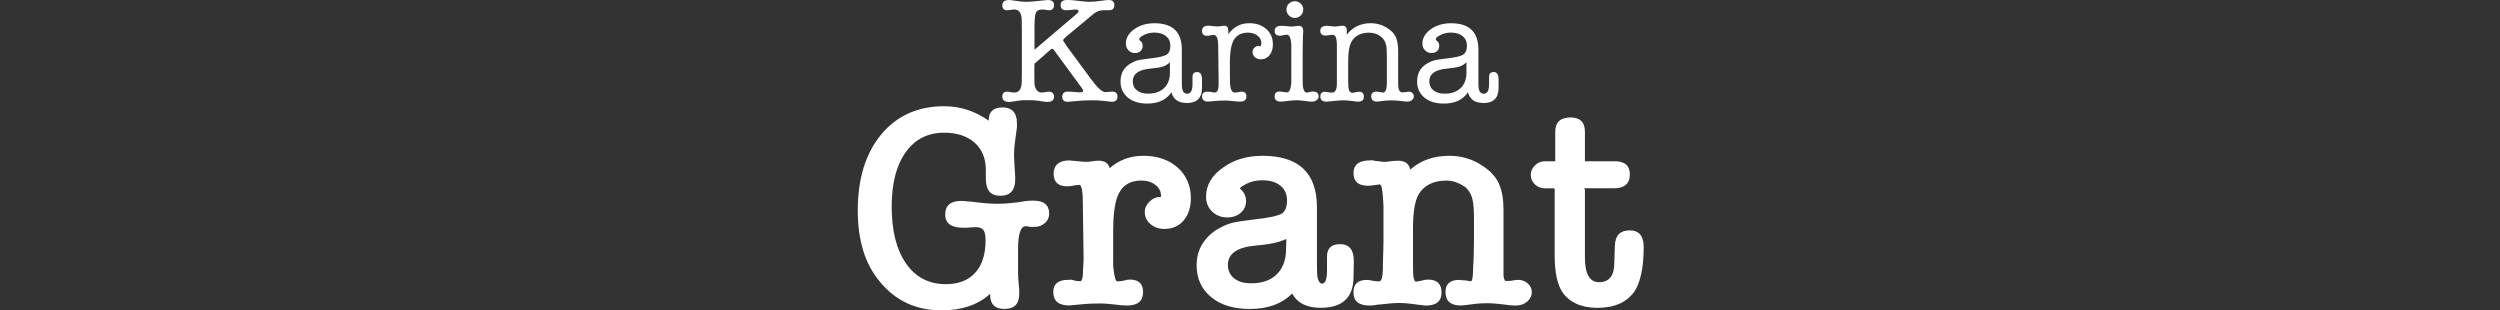 <svg width="580" height="72" viewBox="0 0 580 72" fill="none" xmlns="http://www.w3.org/2000/svg">
<rect x="0" y="0" width="580" height="72" fill="#333333" stroke="none"/>
<path fill-rule="evenodd" clip-rule="evenodd" d="M249.831 3.182L240.004 11.546V7.237C239.984 5.019 240.074 3.634 240.285 3.061C240.496 2.489 240.998 2.208 241.811 2.208C242.142 2.208 242.383 2.228 242.543 2.279C242.935 2.349 243.246 2.379 243.477 2.379C243.778 2.379 244.029 2.269 244.24 2.048C244.451 1.827 244.551 1.556 244.551 1.225C244.551 0.412 244.059 0 243.085 0C242.905 0 242.182 0.07 240.927 0.211C239.673 0.351 238.729 0.422 238.107 0.422C237.595 0.422 236.973 0.371 236.23 0.271L234.553 0.04C234.373 0.01 234.222 0 234.102 0C233.058 0 232.536 0.412 232.536 1.225C232.536 1.997 232.897 2.379 233.64 2.379C233.841 2.379 234.162 2.349 234.574 2.289C234.835 2.228 235.075 2.198 235.306 2.198C236.461 2.198 237.043 3.072 237.043 4.818L237.073 7.267V16.401C237.053 18.078 237.043 18.901 237.043 18.851C237.043 20.597 236.461 21.471 235.296 21.471C235.085 21.471 234.845 21.45 234.563 21.39C234.142 21.31 233.831 21.27 233.62 21.27C232.897 21.27 232.536 21.651 232.536 22.404C232.536 23.237 233.068 23.649 234.112 23.649H234.323C234.413 23.629 234.533 23.619 234.533 23.619L236.451 23.337C236.932 23.267 237.555 23.237 238.298 23.237C239.321 23.237 240.074 23.267 240.566 23.337L242.523 23.619C242.594 23.619 242.674 23.629 242.764 23.649H243.005C244.029 23.649 244.541 23.237 244.541 22.424C244.541 22.093 244.441 21.822 244.23 21.601C244.019 21.38 243.758 21.27 243.457 21.27C243.196 21.27 242.885 21.3 242.513 21.37L242.487 21.374C242.12 21.432 241.878 21.471 241.74 21.471C240.767 21.471 240.185 20.808 239.994 19.483C239.974 19.343 239.964 18.259 239.964 16.231C239.964 15.689 239.974 15.217 239.994 14.796L243.658 11.583C243.868 11.393 244.019 11.302 244.109 11.302C244.22 11.302 244.35 11.393 244.491 11.583L250.985 20.416C251.196 20.698 251.296 20.918 251.296 21.079C251.296 21.31 251.025 21.43 250.463 21.43C250.323 21.43 249.791 21.39 248.887 21.31C248.415 21.27 248.054 21.25 247.803 21.25C246.89 21.25 246.438 21.661 246.438 22.484C246.438 23.237 246.87 23.619 247.733 23.619C247.843 23.619 248.365 23.568 249.269 23.478C250.644 23.337 251.959 23.267 253.213 23.267C254.308 23.267 255.281 23.317 256.144 23.408L257.891 23.619C258.804 23.619 259.256 23.227 259.256 22.434C259.256 21.641 258.834 21.25 258.001 21.25C257.861 21.25 257.479 21.28 256.847 21.35H256.676C256.586 21.37 256.516 21.38 256.466 21.38C255.723 21.38 254.599 20.366 253.113 18.349L247.522 10.76L247 9.957C246.769 9.676 246.649 9.486 246.649 9.365C246.649 9.184 246.789 8.974 247.07 8.743L253.675 3.242C254.378 2.66 255.171 2.369 256.054 2.369H257.309C258.122 2.369 258.533 1.977 258.533 1.184C258.533 0.391 258.092 0 257.208 0C256.907 0 256.446 0.05 255.813 0.141C254.579 0.331 253.535 0.422 252.702 0.422C252.29 0.422 251.668 0.371 250.855 0.281L249.008 0.07C248.586 0.02 248.104 0 247.572 0C246.569 0 246.067 0.381 246.067 1.154C246.067 1.967 246.488 2.379 247.321 2.379C247.713 2.379 248.335 2.329 249.168 2.238C249.239 2.218 249.359 2.208 249.55 2.208C249.991 2.208 250.212 2.329 250.212 2.59C250.212 2.77 250.082 2.971 249.831 3.182ZM275.297 23.89C273.389 23.89 272.215 23.067 271.773 21.41C270.589 23.157 268.722 24.03 266.182 24.03C264.295 24.03 262.79 23.568 261.655 22.635C260.531 21.701 259.959 20.457 259.959 18.901C259.959 16.974 260.782 15.548 262.438 14.645C263.071 14.294 263.613 14.073 264.064 13.962C264.516 13.862 265.43 13.721 266.805 13.561C268.762 13.35 270.037 13.059 270.629 12.688C271.221 12.316 271.522 11.624 271.522 10.63C271.522 9.636 271.191 8.923 270.529 8.381C269.866 7.839 268.943 7.558 267.748 7.558C266.704 7.558 265.721 7.849 264.817 8.432C264.466 8.662 264.295 8.913 264.295 9.164C264.295 9.255 264.396 9.375 264.606 9.516C264.928 9.747 265.098 10.148 265.098 10.7C265.098 11.162 264.928 11.553 264.596 11.854C264.255 12.156 263.834 12.306 263.322 12.306C262.719 12.306 262.207 12.095 261.806 11.674C261.404 11.252 261.194 10.74 261.194 10.138C261.194 8.833 261.836 7.719 263.131 6.785C264.426 5.852 265.992 5.39 267.829 5.39C272.064 5.39 274.182 7.428 274.182 11.493V18.529C274.182 19.644 274.202 20.306 274.253 20.517C274.393 21.33 274.785 21.741 275.437 21.741C276.25 21.741 276.662 20.999 276.662 19.523V17.827C276.662 17.084 277.013 16.713 277.726 16.713C278.478 16.713 278.86 17.275 278.86 18.389V20.557C278.81 22.796 277.625 23.91 275.297 23.91V23.89ZM271.422 16.944V14.464C270.91 14.926 270.368 15.257 269.806 15.438C269.234 15.629 268.22 15.789 266.765 15.93C264.125 16.191 262.8 17.164 262.8 18.861C262.8 19.744 263.121 20.447 263.763 20.959C264.406 21.471 265.269 21.732 266.363 21.732C267.919 21.732 269.153 21.31 270.047 20.457C270.94 19.604 271.402 18.439 271.422 16.944ZM284.973 7.93V6.966L284.932 6.956C284.932 6.294 284.631 5.962 284.029 5.962C283.778 5.962 283.557 5.992 283.367 6.053C282.955 6.113 282.654 6.143 282.463 6.143C282.232 6.143 281.881 6.113 281.419 6.053C280.958 5.992 280.606 5.962 280.375 5.962C279.372 5.962 278.87 6.374 278.87 7.187C278.87 7.93 279.251 8.301 280.024 8.301C280.215 8.301 280.466 8.271 280.797 8.201C281.128 8.13 281.379 8.1 281.57 8.1C282.192 8.1 282.544 8.783 282.614 10.158L282.714 18.088V19.864C282.664 20.939 282.343 21.471 281.761 21.471C281.67 21.471 281.5 21.45 281.269 21.4L280.737 21.3C280.616 21.27 280.436 21.26 280.205 21.26C279.311 21.26 278.87 21.621 278.87 22.344C278.87 23.157 279.342 23.568 280.295 23.568L282.242 23.398C282.774 23.348 283.507 23.327 284.431 23.327C284.782 23.327 285.304 23.368 286.017 23.448C286.729 23.528 287.251 23.568 287.603 23.568H287.743C288.697 23.568 289.168 23.167 289.168 22.364C289.168 21.631 288.797 21.26 288.054 21.26C287.874 21.26 287.643 21.29 287.392 21.35C287.06 21.43 286.749 21.471 286.448 21.471C285.846 21.471 285.485 20.808 285.364 19.483C285.344 19.292 285.334 18.419 285.334 16.863V14.555C285.334 12.527 285.525 11.021 285.896 10.018C286.498 8.381 287.713 7.568 289.53 7.568C290.413 7.568 291.156 7.809 291.748 8.271C292.34 8.733 292.641 9.305 292.641 9.977C292.641 10.218 292.571 10.469 292.431 10.75C292.2 10.68 292.049 10.65 291.979 10.65C291.608 10.65 291.286 10.8 291.005 11.092C290.724 11.383 290.584 11.714 290.584 12.085C290.584 12.547 290.774 12.948 291.146 13.27C291.517 13.601 291.979 13.762 292.511 13.762C293.354 13.762 294.027 13.44 294.539 12.798C295.05 12.156 295.311 11.322 295.311 10.299C295.311 8.853 294.81 7.679 293.796 6.755C292.782 5.842 291.457 5.38 289.831 5.38C287.803 5.38 286.187 6.233 284.973 7.93ZM302.217 13.31V17.847C302.217 19.011 302.227 19.694 302.257 19.905C302.377 20.949 302.688 21.481 303.2 21.481C303.321 21.481 303.612 21.42 304.074 21.31C304.194 21.26 304.365 21.24 304.596 21.24C305.479 21.24 305.921 21.621 305.921 22.394C305.921 22.725 305.77 22.996 305.479 23.227C305.188 23.458 304.816 23.578 304.375 23.578C304.003 23.578 303.431 23.528 302.678 23.418C301.915 23.317 301.353 23.257 300.982 23.257C300.37 23.257 299.697 23.307 298.944 23.398C298.031 23.518 297.429 23.568 297.117 23.568C296.184 23.568 295.712 23.177 295.712 22.384C295.712 21.591 296.114 21.23 296.907 21.23C297.097 21.23 297.368 21.26 297.73 21.33C298.091 21.4 298.372 21.43 298.563 21.43C299.125 21.43 299.466 20.688 299.587 19.192V10.248C299.466 8.783 299.115 8.05 298.533 8.05C298.342 8.05 298.081 8.09 297.74 8.171C297.399 8.251 297.148 8.291 296.987 8.291C296.144 8.291 295.722 7.92 295.722 7.177C295.722 6.384 296.234 5.992 297.258 5.992C297.7 5.992 298.011 6.003 298.202 6.033C298.944 6.123 299.426 6.173 299.637 6.173C299.818 6.173 300.109 6.143 300.49 6.083C300.872 6.023 301.163 5.992 301.343 5.992C302.016 5.992 302.357 6.444 302.357 7.358C302.357 7.448 302.357 7.588 302.327 7.779C302.307 7.97 302.297 8.11 302.297 8.201C302.277 8.391 302.257 9.104 302.237 10.369C302.217 11.322 302.207 12.306 302.207 13.3L302.217 13.31ZM300.4 4.156C299.868 4.156 299.406 3.965 299.025 3.583C298.643 3.202 298.453 2.74 298.453 2.208C298.453 1.676 298.643 1.215 299.025 0.843C299.406 0.472 299.868 0.281 300.4 0.281C300.932 0.281 301.393 0.472 301.785 0.843C302.166 1.215 302.357 1.666 302.357 2.208C302.357 2.75 302.166 3.202 301.785 3.583C301.404 3.965 300.942 4.156 300.4 4.156ZM312.456 8.03V7.036C312.456 6.324 312.115 5.972 311.442 5.972C311.422 5.972 311.101 6.002 310.498 6.063C310.227 6.123 309.896 6.153 309.525 6.153L308.23 6.013C308.13 5.992 308.019 5.982 307.879 5.982C306.825 5.982 306.303 6.394 306.303 7.137C306.303 7.88 306.734 8.251 307.588 8.251C307.758 8.251 307.999 8.221 308.32 8.161C308.641 8.1 308.882 8.07 309.053 8.07C309.434 8.07 309.705 8.221 309.856 8.512C310.007 8.803 310.107 9.345 310.157 10.138V19.463C310.127 20.818 309.766 21.491 309.053 21.491C308.742 21.491 308.431 21.46 308.109 21.39C307.788 21.33 307.567 21.29 307.447 21.29C306.694 21.29 306.313 21.661 306.313 22.404C306.313 23.197 306.805 23.588 307.778 23.588C307.919 23.588 308.501 23.538 309.525 23.418C310.338 23.327 310.99 23.277 311.482 23.277C312.115 23.277 312.687 23.307 313.199 23.378C314.222 23.518 314.825 23.588 315.015 23.588C315.949 23.588 316.411 23.237 316.411 22.454C316.411 21.671 316.049 21.28 315.327 21.28C315.116 21.28 314.855 21.32 314.524 21.4C314.202 21.48 313.941 21.521 313.761 21.521C313.379 21.521 313.128 21.33 312.988 20.959C312.847 20.587 312.777 19.884 312.777 18.861V14.213C312.777 12.025 313.058 10.469 313.61 9.566C314.423 8.241 315.758 7.578 317.615 7.578C318.589 7.578 319.462 7.849 320.225 8.381C320.918 8.863 321.369 9.556 321.58 10.439C321.69 10.901 321.751 11.754 321.751 12.989V19.553C321.71 20.828 321.399 21.471 320.827 21.471C320.707 21.471 320.426 21.42 319.974 21.33C319.733 21.28 319.522 21.26 319.332 21.26C318.519 21.26 318.117 21.621 318.117 22.344C318.117 23.157 318.579 23.568 319.512 23.568C319.582 23.568 320.195 23.498 321.359 23.358C321.761 23.307 322.263 23.287 322.865 23.287C323.517 23.287 324.22 23.337 324.963 23.428C325.705 23.518 326.237 23.568 326.569 23.568C326.96 23.568 327.301 23.448 327.582 23.217C327.864 22.986 328.004 22.695 328.004 22.344C328.004 22.033 327.894 21.782 327.673 21.571C327.452 21.36 327.191 21.26 326.89 21.26C326.749 21.26 326.519 21.29 326.177 21.35C325.836 21.41 325.565 21.44 325.354 21.44C324.842 21.44 324.531 21.049 324.411 20.256C324.38 20.075 324.37 19.483 324.37 18.479V11.844C324.37 10.56 324.21 9.526 323.879 8.733C323.487 7.779 322.724 6.986 321.61 6.344C320.496 5.701 319.301 5.38 318.047 5.38C315.718 5.38 313.851 6.263 312.456 8.03ZM344.093 23.89C342.186 23.89 341.012 23.067 340.57 21.41C339.386 23.157 337.519 24.03 334.979 24.03C333.092 24.03 331.586 23.568 330.462 22.635C329.328 21.701 328.766 20.457 328.766 18.901C328.766 16.974 329.589 15.548 331.245 14.645C331.877 14.294 332.419 14.073 332.871 13.962C333.323 13.862 334.236 13.721 335.611 13.561C337.569 13.35 338.844 13.059 339.436 12.688C340.028 12.316 340.329 11.624 340.329 10.63C340.329 9.636 339.998 8.923 339.335 8.381C338.673 7.839 337.75 7.558 336.555 7.558C335.511 7.558 334.527 7.849 333.624 8.432C333.273 8.662 333.102 8.913 333.102 9.164C333.102 9.255 333.202 9.375 333.413 9.516C333.734 9.747 333.905 10.148 333.905 10.7C333.905 11.162 333.734 11.553 333.403 11.854C333.062 12.156 332.64 12.306 332.128 12.306C331.526 12.306 331.014 12.095 330.613 11.674C330.201 11.252 330 10.74 330 10.138C330 8.833 330.643 7.719 331.938 6.785C333.233 5.852 334.798 5.39 336.635 5.39C340.871 5.39 342.989 7.428 342.989 11.493V18.529C342.989 19.644 343.009 20.306 343.059 20.517C343.2 21.33 343.591 21.741 344.244 21.741C345.057 21.741 345.468 20.999 345.468 19.523V17.827C345.468 17.084 345.82 16.713 346.532 16.713C347.285 16.713 347.667 17.275 347.667 18.389V20.557C347.617 22.796 346.432 23.91 344.103 23.91L344.093 23.89ZM340.219 16.944V14.464C339.707 14.926 339.175 15.257 338.603 15.438C338.031 15.629 337.017 15.789 335.561 15.93C332.921 16.191 331.596 17.164 331.596 18.861C331.596 19.744 331.918 20.447 332.56 20.959C333.202 21.471 334.066 21.732 335.16 21.732C336.716 21.732 337.95 21.31 338.844 20.457C339.737 19.604 340.199 18.439 340.219 16.944ZM229.384 27.995C226.222 25.767 222.789 24.652 219.095 24.652L219.105 24.642C212.912 24.642 207.994 26.861 204.34 31.317C200.777 35.684 199 41.536 199 48.883C199 52.276 199.422 55.358 200.265 58.138C201.108 60.918 202.443 63.378 204.27 65.516C207.883 69.842 212.601 72 218.433 72C223.02 72 226.694 70.805 229.454 68.397L229.783 68.127C229.735 68.168 229.715 68.237 229.715 68.326V68.397C229.715 70.575 230.789 71.669 233.058 71.669C235.326 71.669 236.46 70.514 236.46 68.196V67.423C236.46 67.092 236.43 66.79 236.39 66.519C236.378 66.365 236.364 66.207 236.35 66.044L236.35 66.042C236.319 65.687 236.287 65.312 236.26 64.913C236.21 64.341 236.189 63.719 236.189 63.046V57.907C236.189 54.304 236.772 52.497 237.926 52.497H238.327C238.418 52.547 238.528 52.567 238.659 52.567C238.799 52.617 238.99 52.637 239.231 52.637H240.064C240.957 52.637 241.73 52.346 242.403 51.764C243.075 51.182 243.406 50.449 243.406 49.556C243.406 47.548 242.182 46.545 239.733 46.545C239.341 46.545 238.98 46.555 238.669 46.575C238.348 46.595 238.066 46.635 237.795 46.675C235.517 47.077 233.359 47.277 231.311 47.277C230.558 47.277 229.655 47.237 228.611 47.147C227.557 47.056 226.343 46.926 224.967 46.745H224.566L224.494 46.734C224.259 46.698 224.034 46.663 223.833 46.645C223.602 46.625 223.311 46.615 222.96 46.615C220.511 46.615 219.286 47.709 219.286 49.757C219.286 51.804 220.671 52.828 223.432 52.828H224.204C224.536 52.828 224.817 52.798 225.038 52.758C225.349 52.758 225.61 52.748 225.811 52.728C226.011 52.708 226.202 52.698 226.383 52.698C227.226 52.698 227.818 52.928 228.149 53.37C228.481 53.822 228.651 54.595 228.651 55.709C228.651 59.001 227.848 61.531 226.242 63.287C224.636 65.044 222.368 65.927 219.427 65.927C215.512 65.927 212.44 64.331 210.212 61.149C207.984 57.967 206.87 53.541 206.87 47.89C206.87 42.55 207.954 38.364 210.112 35.333C212.27 32.301 215.241 30.785 219.025 30.785C222.006 30.785 224.365 31.558 226.102 33.094C227.838 34.63 228.711 36.738 228.711 39.408V41.345C228.711 44.065 229.735 45.42 232.054 45.42C234.373 45.42 235.527 44.156 235.527 41.616V41.014C235.437 39.719 235.366 38.645 235.326 37.772C235.276 36.898 235.256 36.266 235.256 35.864C235.256 34.931 235.326 33.998 235.457 33.064L235.858 30.063C235.908 29.932 235.928 29.732 235.928 29.46V28.527C235.928 26.128 234.724 24.924 232.586 24.924C230.448 24.924 229.384 25.917 229.384 27.925V27.995ZM254.851 37.28C256.303 37.286 257.169 37.868 257.439 39.016C259.617 37.099 262.227 36.145 265.258 36.145C266.904 36.145 268.4 36.376 269.735 36.848C271.07 37.31 272.224 37.982 273.208 38.856C274.191 39.719 274.944 40.763 275.476 41.957C276.008 43.162 276.279 44.497 276.279 45.962C276.279 48.1 275.717 49.827 274.613 51.142C273.499 52.457 272.003 53.109 270.136 53.109C268.841 53.109 267.767 52.728 266.894 51.975C266.021 51.222 265.589 50.279 265.589 49.174C265.589 48.281 265.961 47.478 266.693 46.765C267.426 46.053 268.259 45.691 269.203 45.691C269.281 45.691 269.284 45.676 269.212 45.64L269.343 45.691V45.36C269.343 44.376 268.912 43.553 268.038 42.891C267.175 42.218 266.091 41.887 264.796 41.887C261.986 41.887 260.119 43.182 259.185 45.762C258.563 47.548 258.252 50.168 258.252 53.641V60.918C258.252 61.671 258.272 62.143 258.322 62.324C258.543 64.281 258.834 65.265 259.185 65.265C259.456 65.265 259.697 65.265 259.918 65.235C260.139 65.215 260.36 65.184 260.59 65.134C261.173 64.954 261.685 64.863 262.126 64.863C264.174 64.863 265.198 65.817 265.198 67.734C265.198 69.832 263.973 70.876 261.524 70.876H261.323C260.962 70.876 260.53 70.856 260.018 70.805C259.506 70.765 258.914 70.695 258.252 70.605C256.957 70.474 256.043 70.404 255.511 70.404C254.668 70.404 253.925 70.414 253.303 70.434C252.681 70.454 252.119 70.494 251.637 70.534L248.033 70.866C245.584 70.866 244.36 69.822 244.36 67.724C244.36 65.857 245.514 64.923 247.833 64.923C248.053 64.923 248.244 64.913 248.405 64.893C248.555 64.873 248.746 64.903 248.977 64.994L249.78 65.195H250.312C250.312 65.195 250.422 65.265 250.513 65.265H250.583C250.984 65.265 251.205 64.592 251.255 63.257C251.255 62.725 251.275 62.193 251.326 61.651C251.366 61.119 251.396 60.577 251.396 60.045L251.195 45.681C251.105 44.035 250.884 43.102 250.523 42.881C250.432 42.881 250.211 42.901 249.85 42.951L249.679 42.97C249.411 43 249.226 43.021 249.117 43.021H249.248C248.716 43.152 248.154 43.222 247.582 43.222C245.484 43.222 244.44 42.238 244.44 40.281C244.44 38.324 245.685 37.209 248.184 37.209C248.274 37.25 248.535 37.29 248.987 37.31C249.429 37.33 249.83 37.37 250.191 37.41C250.543 37.45 250.894 37.491 251.225 37.511C251.557 37.531 251.817 37.541 251.998 37.541H252.37C252.52 37.541 252.711 37.521 252.942 37.471C253.032 37.471 253.112 37.471 253.173 37.44C253.243 37.42 253.343 37.41 253.474 37.41C253.907 37.322 254.369 37.281 254.851 37.28ZM254.851 37.28L254.829 37.28H254.879L254.851 37.28ZM269.173 45.621C269.088 45.59 269.098 45.595 269.212 45.64C269.201 45.634 269.188 45.628 269.173 45.621ZM299.788 68.075C300.943 70.304 303.171 71.418 306.463 71.418V71.398C311.412 71.398 313.921 69.079 314.012 64.452L314.082 60.848V60.517C314.082 57.937 313.018 56.642 310.88 56.642C308.872 56.642 307.868 57.596 307.868 59.513V62.655C307.868 64.753 307.487 65.797 306.734 65.797C306.242 65.797 305.881 65.315 305.66 64.331C305.62 64.11 305.58 63.699 305.56 63.097C305.54 62.494 305.53 61.752 305.53 60.858V48.1C305.53 40.13 301.314 36.145 292.902 36.145C289.289 36.145 286.237 37.059 283.748 38.886C281.118 40.713 279.803 42.961 279.803 45.631C279.803 47.016 280.275 48.171 281.208 49.074C282.142 49.977 283.326 50.439 284.752 50.439C285.996 50.439 287.03 50.078 287.853 49.365C288.677 48.652 289.088 47.739 289.088 46.625C289.088 45.511 288.616 44.557 287.683 43.754H287.613C287.613 43.714 287.773 43.533 288.084 43.222V43.292C289.51 42.319 291.005 41.827 292.832 41.827C294.659 41.827 296.074 42.248 297.078 43.092C298.082 43.935 298.584 45.019 298.584 46.494C298.584 47.97 298.202 48.974 297.449 49.506C296.506 50.088 294.348 50.55 290.965 50.911C288.385 51.222 286.669 51.493 285.826 51.714C284.932 51.935 283.889 52.376 282.684 53.049C281.128 53.932 279.894 55.107 278.98 56.552C278.067 58.008 277.615 59.664 277.615 61.531C277.615 64.602 278.729 67.061 280.958 68.908C283.176 70.755 286.187 71.679 289.971 71.679C294.157 71.679 297.429 70.484 299.788 68.075ZM298.433 55.451C298.166 55.541 297.918 55.64 297.67 55.749C297.429 55.859 297.148 55.96 296.837 56.05C295.633 56.452 293.746 56.763 291.156 56.984C286.97 57.385 284.872 58.881 284.872 61.46C284.872 62.755 285.354 63.789 286.308 64.562C287.261 65.345 288.586 65.726 290.283 65.726C292.822 65.726 294.789 65.034 296.195 63.659C297.6 62.273 298.323 60.386 298.363 57.977L298.433 55.451ZM324.3 37.28C325.946 37.28 326.91 37.972 327.171 39.347C329.58 37.209 332.601 36.145 336.255 36.145C338.744 36.145 341.083 36.768 343.271 38.013H343.201C345.52 39.347 347.055 40.934 347.808 42.75C348.481 44.306 348.812 46.294 348.812 48.693V63.859C348.852 64.572 349.013 65.014 349.284 65.195C349.505 65.195 349.796 65.195 350.157 65.164C350.508 65.144 350.799 65.114 351.03 65.064C351.071 65.056 351.111 65.049 351.151 65.042C351.325 65.01 351.485 64.98 351.633 64.964C351.813 64.944 352.034 64.933 352.305 64.933C353.108 64.933 353.821 65.215 354.443 65.767C355.065 66.319 355.377 66.981 355.377 67.734C355.377 68.627 355.015 69.37 354.313 69.972C353.6 70.575 352.727 70.876 351.703 70.876C351.482 70.876 351.131 70.866 350.669 70.846C350.197 70.826 349.725 70.765 349.234 70.675C348.561 70.585 347.838 70.504 347.065 70.444C346.283 70.374 345.61 70.344 345.028 70.344C344.586 70.344 344.124 70.354 343.663 70.374C343.191 70.394 342.779 70.434 342.428 70.474C341.444 70.605 340.651 70.705 340.019 70.775C339.397 70.846 339.035 70.876 338.955 70.876C336.546 70.876 335.352 69.832 335.352 67.734C335.352 65.867 336.426 64.933 338.554 64.933C338.734 64.974 338.905 65.004 339.086 65.004C339.266 65.004 339.427 65.014 339.587 65.034C339.748 65.054 339.909 65.064 340.089 65.064C340.186 65.082 340.275 65.099 340.356 65.115C340.459 65.135 340.548 65.153 340.621 65.164C340.752 65.184 340.862 65.195 340.953 65.195L340.998 65.209C341.104 65.241 341.179 65.265 341.224 65.265C341.535 65.265 341.715 64.421 341.756 62.725C341.756 62.193 341.776 61.641 341.826 61.089C341.866 60.537 341.896 59.985 341.896 59.453L341.966 55.649V50.841C341.966 48.833 341.856 47.347 341.635 46.364C341.505 45.691 341.254 45.079 340.902 44.527C340.541 43.975 340.119 43.513 339.638 43.162V43.232C338.343 42.339 336.988 41.897 335.562 41.897C332.581 41.897 330.443 42.941 329.148 45.039C328.255 46.555 327.813 49.225 327.813 53.059V61.471C327.813 62.986 327.863 64.01 327.984 64.542C328.094 65.074 328.285 65.345 328.556 65.345C328.596 65.345 328.737 65.325 328.958 65.275C329.017 65.264 329.079 65.252 329.142 65.24C329.314 65.208 329.5 65.174 329.69 65.144C329.961 65.054 330.212 64.994 330.463 64.944C330.704 64.903 331.005 64.873 331.367 64.873C333.414 64.873 334.438 65.877 334.438 67.874C334.438 69.872 333.234 70.886 330.835 70.886C330.614 70.886 330.182 70.846 329.53 70.755C328.887 70.665 328.165 70.575 327.362 70.484C326.468 70.354 325.495 70.284 324.421 70.284C324.019 70.284 323.537 70.304 322.985 70.354C322.423 70.394 321.771 70.464 321.018 70.555L319.552 70.685C319.151 70.775 318.769 70.826 318.418 70.856C318.057 70.876 317.836 70.886 317.746 70.886C315.246 70.886 314.001 69.862 314.001 67.814C314.001 65.897 315.025 64.944 317.073 64.944C317.294 64.944 317.485 64.954 317.645 64.974C317.776 64.99 317.907 65.02 318.049 65.052C318.081 65.059 318.114 65.067 318.147 65.074C318.729 65.204 319.321 65.275 319.954 65.275C320.486 65.275 320.777 64.361 320.827 62.535C320.827 61.38 320.847 60.206 320.897 59.031C320.938 57.857 320.968 56.682 320.968 55.528V47.849L320.837 45.641C320.747 44.657 320.656 43.965 320.566 43.533C320.476 43.102 320.325 42.851 320.094 42.76C320.004 42.8 319.803 42.841 319.492 42.861C319.181 42.881 318.93 42.921 318.759 42.961C318.702 42.97 318.646 42.978 318.591 42.986C318.387 43.017 318.201 43.046 318.027 43.062C317.806 43.081 317.585 43.092 317.354 43.092C315.126 43.092 314.012 42.108 314.012 40.151C314.012 38.193 315.306 37.209 317.886 37.209C318.067 37.209 318.207 37.209 318.318 37.179C318.428 37.159 318.569 37.189 318.749 37.28L320.958 37.551C321.178 37.551 321.439 37.541 321.73 37.521C322.022 37.501 322.303 37.461 322.564 37.42C322.668 37.408 322.769 37.396 322.865 37.385C323.09 37.358 323.291 37.334 323.467 37.32C323.708 37.3 324.009 37.29 324.37 37.29L324.3 37.28ZM378.062 53.45C375.884 53.45 374.75 54.605 374.659 56.923L374.649 56.913L374.519 60.989C374.519 63.97 373.334 65.466 370.976 65.466C368.797 65.466 367.703 63.558 367.703 59.724V44.156C367.703 43.925 367.633 43.774 367.503 43.684H374.519C376.918 43.684 378.122 42.529 378.122 40.482C378.122 38.434 376.968 37.41 374.649 37.41H367.774C367.723 37.41 367.703 37.34 367.703 37.34V30.595C367.703 28.366 366.589 27.252 364.361 27.252C361.992 27.252 360.817 28.366 360.817 30.595V37.41H358.348C357.505 37.41 356.752 37.742 356.11 38.384C355.457 39.026 355.136 39.749 355.136 40.552C355.136 41.445 355.467 42.188 356.11 42.791C356.752 43.393 357.565 43.694 358.549 43.694H360.556C360.647 43.694 360.687 43.855 360.687 44.166V59.333C360.687 63.157 361.289 65.987 362.494 67.814C363.297 68.969 364.381 69.862 365.736 70.484C367.101 71.107 368.717 71.418 370.584 71.418C374.639 71.418 377.55 70.083 379.337 67.413C379.959 66.389 380.441 65.034 380.802 63.368C381.154 61.701 381.334 59.664 381.334 57.255C381.334 54.715 380.24 53.45 378.062 53.45Z" fill="white"/>
</svg>
